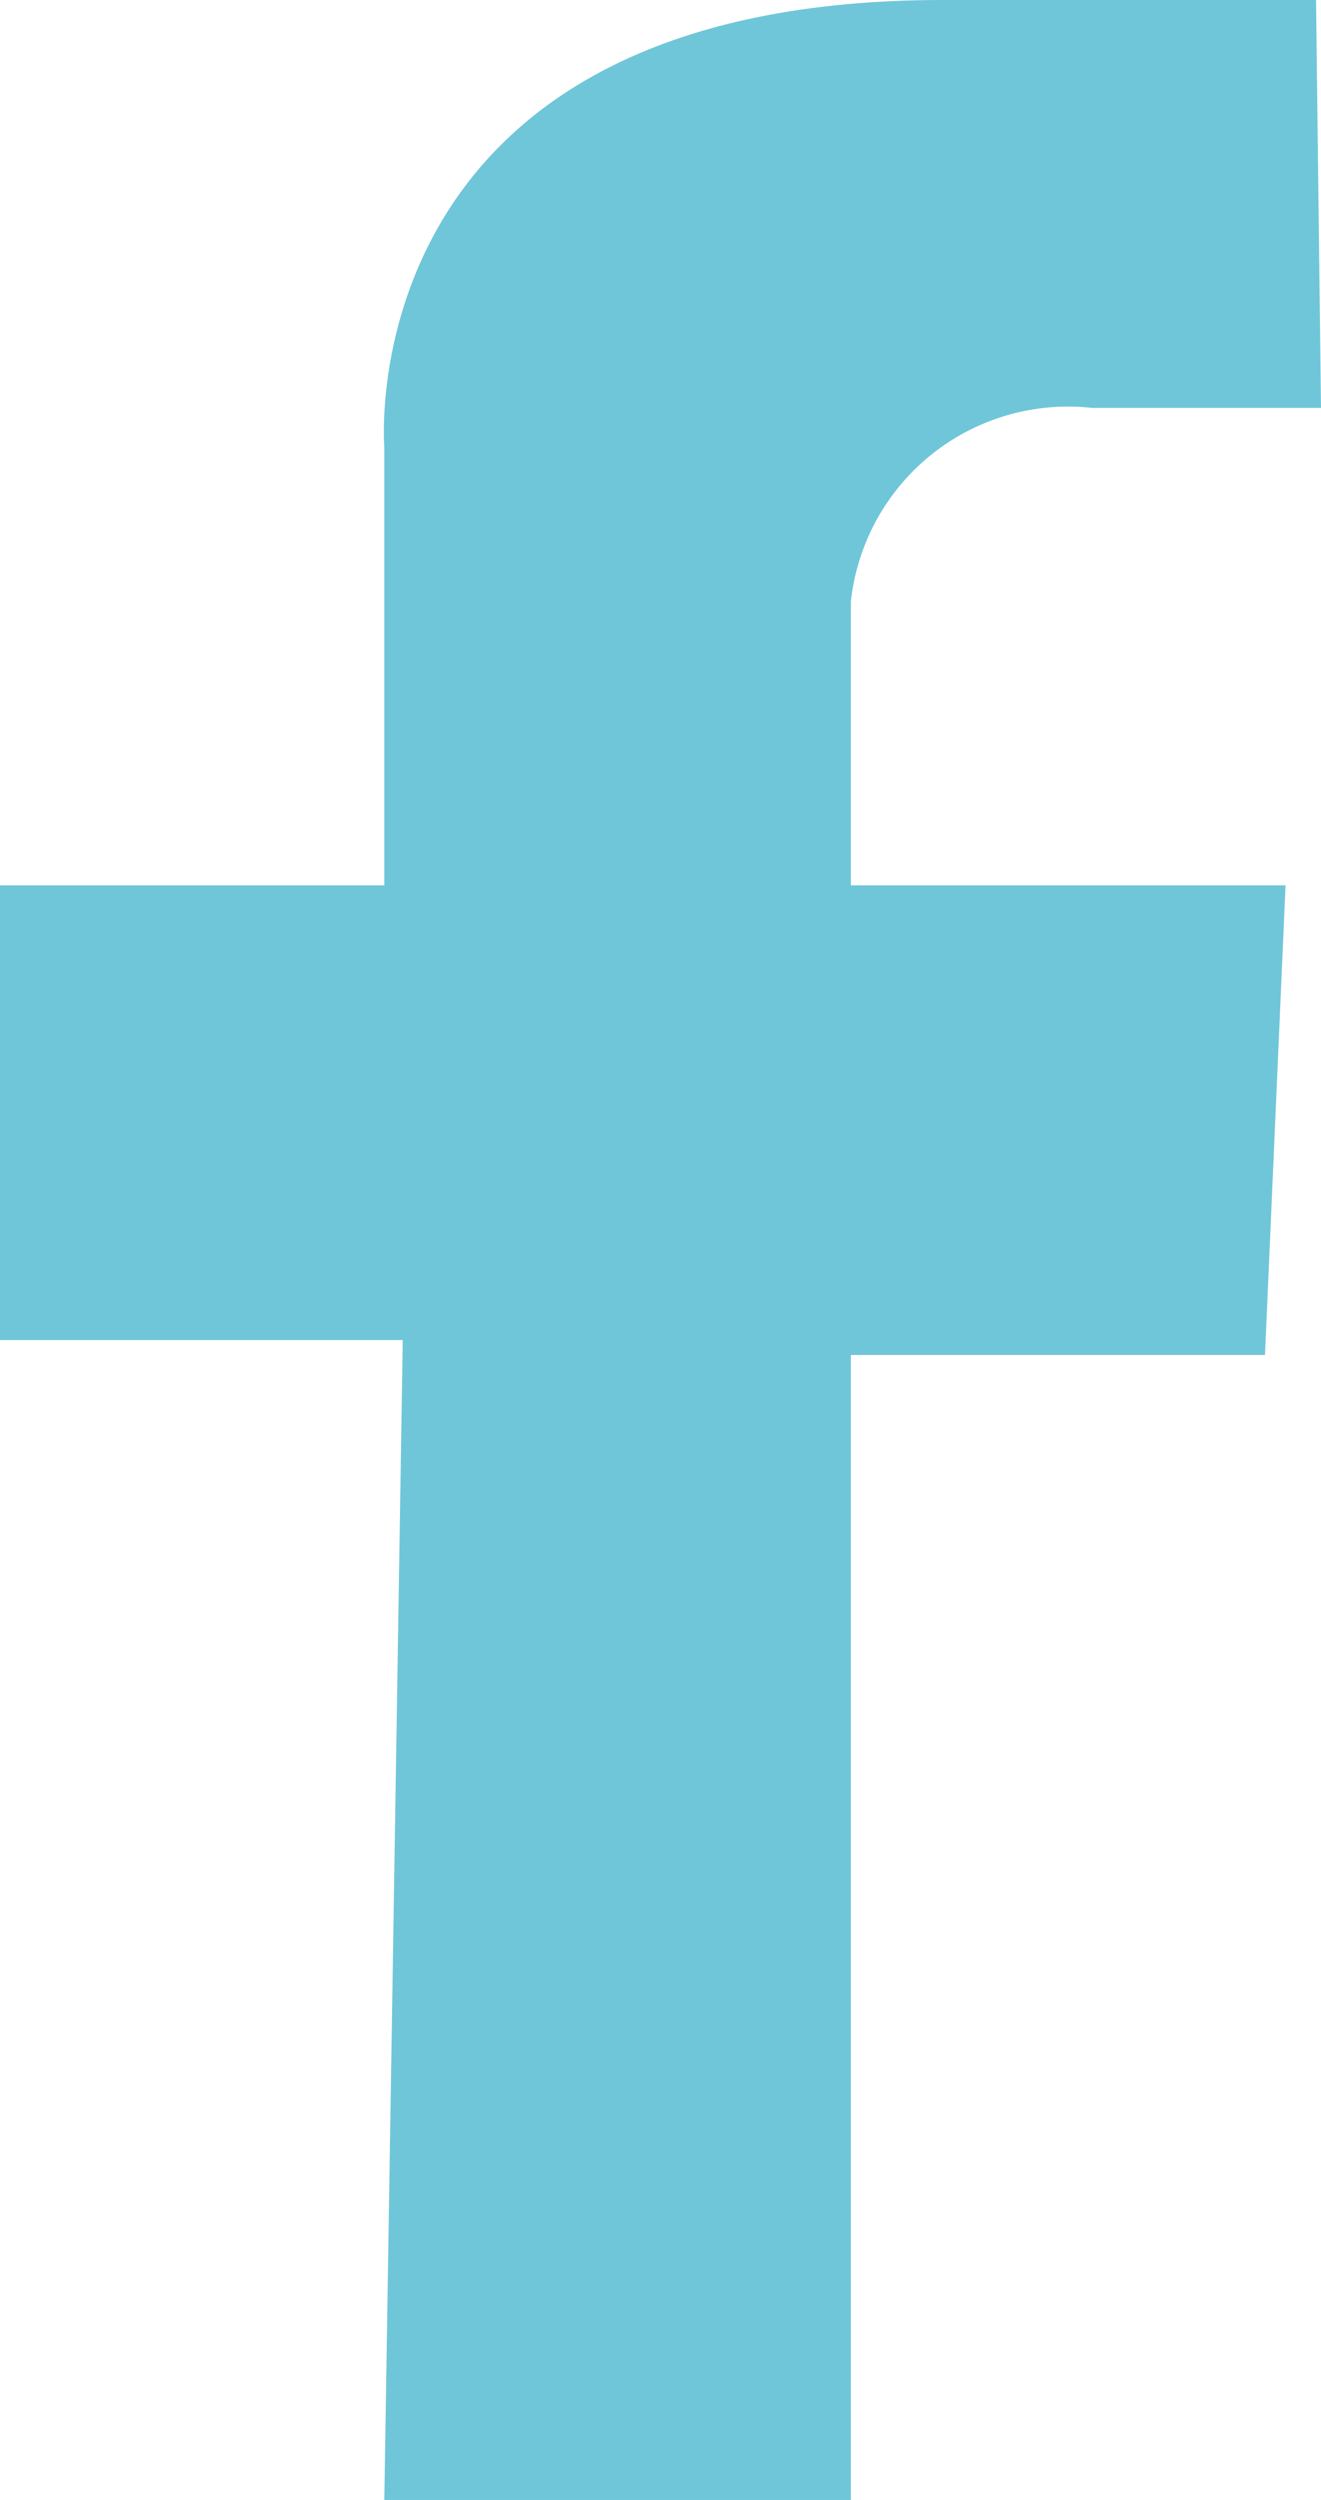 <svg xmlns="http://www.w3.org/2000/svg" viewBox="0 0 18.63 35.24"><defs><style>.cls-1{fill:#6fc6d9;}</style></defs><title>facebook</title><g id="Layer_2" data-name="Layer 2"><g id="Capa_1" data-name="Capa 1"><path class="cls-1" d="M13.3,0h5.26l.07,5.75H15.4A3.08,3.08,0,0,0,12,8.48v4h6.13l-.29,6.62H12V35.24H5.42l.26-16.35H0V12.48H5.42V6.3S4.9,0,13.3,0Z"/></g></g></svg>